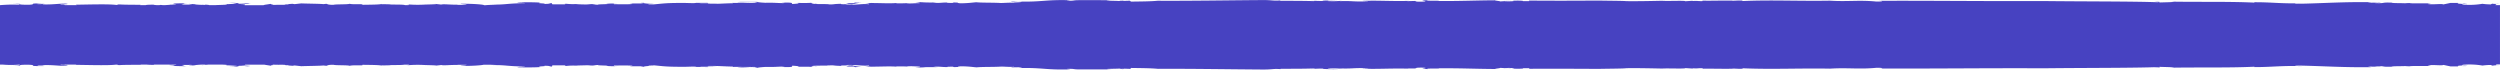 <svg xmlns="http://www.w3.org/2000/svg" viewBox="0 0 1366.01 38.01"><defs><style>.cls-1{fill:#4742c1;}</style></defs><title>Group 1570400</title><g id="Layer_2" data-name="Layer 2"><g id="Layer_1-2" data-name="Layer 1"><g id="Group_1570" data-name="Group 1570"><path id="Path_2194" data-name="Path 2194" class="cls-1" d="M1366,2.82h-2.54c0-.21,1.91-.5-1.28-.7l3-.06c.59-.17-3.75.17-3.4-.09l-.79.43a33.91,33.91,0,0,1-4.61-.32,42.12,42.12,0,0,1-9.18.53l1.5,0c-4.44,0-2.72-.3-3.64-.37h1L1342.3,2c2.83.16,7.51-.22,5.06-.19-5.29-.13,1.37.11-2.6.17-2.47,0-1.77-.22-1.66-.36h-4.27l-3.77.8c-1-.54-6.06.25-8.61-.25,4-.13-.36-.18.28-.36l-9.82,0c-.93-.07,2.58-.16,1.09-.13a30.15,30.15,0,0,0-4,.12c-.85-.14-7.33,0-7.06-.35-6.66-.23-2.8.46-9,.25-.82-.21,4.92-.05,2.17-.27l-6.44.08a12.51,12.51,0,0,1,3.66-.3c-17.4-.29-26.79.59-42.69.88-2.25-.26,1.61-.17,3.2-.34-11.52.34-16.2-.56-26-.53l-.17.21c-13.68-.66-30.14-.27-45.6-.54l1.84.15c-2.12.2-5.56.22-8.1.32-.39-.11,1.84-.45-2.65-.37.93.08,2.82.16,2.26.26-13.28-.55-41.3-.41-63.12-.68-29.5.16-61.51-.26-90.5-.12,4.42,0,2.54.5-.79.38-9.1-.89-15.79.15-25.1-.46-16.89.29-32-.48-47.67.2l-.3-.25c-2.34-.11-3,.06-5.44.09l.06-.07c-5.82-.1-12.86.16-16.2,0l-.21.28c-3.46,0-1.8-.22-5.34-.06l.1-.14-4.13.27c.4-.5-9.76,0-12.52-.26-4.48.08-13,.3-19.75.2C887.2.43,878.87.43,873.57.31c-10.33.06-25.08.14-38.23,0l.24.32-3.44,0c.05-.07-.41-.11.11-.14-2.66-.36-7.92.11-10.68-.11a22.69,22.69,0,0,0,4.36,0c2.82.15.13.46-3.67.3l.07-.07-2.6.17c-.29-.25-2.64-.37-2.94-.62-11.3.06-19,.49-30.66.37,1.2-.28-8.38.07-6-.41-7,.18,1.15.39-2.05.73a30.22,30.22,0,0,1-4.36,0c.92-.12-1.59-.3,0-.34L769,.62c-.45,0,.58-.11,1.1-.14-9.53.28-16.9-.32-25.45,0-.63.17,3.4,0,2.77.22-8.6.36-7.6-.31-15.62-.06l1.66-.24a53.15,53.15,0,0,1-8,.18c-.75-.29,3.62-.24,5.67-.37-2.93,0-10.33.06-8.07.32a62,62,0,0,1-6.68-.24c-.06.07,3.28.19,1.22.32-4.77-.16-12.14-.15-18-.18.05-.07-.36-.17.15-.21-4.69.37-4.19-.26-10.63-.18-17.22.11-39.53.48-56.6.37-3.71.38-9.13.39-14.57.47l-.58-.5-4.53.16c-1.85-.15,3.48-.09.22-.28l-1.71.31c-.36-.18-11.66-.12-4-.48H589.74c-3.9,0-2.28.42-6.58.3-.88-.15,1.54-.1,1.2-.28-12.94-.37-15,1-27,.74l1-.07c-2.05.14-6,.12-6,.19,1.55.5,2.17-.27,5.85,0-.32.43-4.59.23-4.35.55-2.82-.15-4.48.09-7,.12-4.19-.27-10.22-.08-13.38-.41-2,.13-4.35.55-8.77.57-3.17-.34.74-.32-3.57-.45l-.69.25c-3.53,0-3-.11-2.85-.22-3.78,0-3.15.34-7.89.18l2.65-.24c-3.51.09-4.94.05-9.82,0a17.06,17.06,0,0,1,3.5-.09c-2.65-.37-4.54.16-6,.12.41.1,3.8.15,2.14.4-2.42-.05-5.16.33-6.89,0L498,1.57a77.82,77.82,0,0,1-8.5.22c.31,0,.16-.08.29-.14-3.68.32-8.47,0-13.9,0l1-.06c-2.19.08-3.39.3-4.57.28,3.09.15,2.25.22,2.53.46-4.09-.41-6.25.47-12.92.22a10.09,10.09,0,0,1,3.55-.16,30.32,30.32,0,0,1,6.63-1,34.07,34.07,0,0,1-4.95,0l-.72.35c-1.53,0-2.74,0-3.9,0-.65.25,3.1.4-.45.56-4,.13-2.13-.4-2.75-.22-5.51.15-2.28.42-7.59.29.44,0,1.23-.08,1.75-.08-3.79-.13-9.1.07-10.19-.38a5.85,5.85,0,0,1,2.12-.2l-.06.07c3.86-.32-2.39,0-2.33-.25-.88.15-5.22.11-7.32.07l.77.28c-8,.86.43-.56-7.5-.45-5,.19,1.9.08-1.19.28-3.4-.05-4.67-.3-9.65-.19C416.8,1.45,414,1.3,413.73,1c-3,.13-9.18-.15-10.9.17,5.17.26,5.16-.34,11.2.08l-1.7.31c-4.18,0-9.54.14-12.43,0,.59.06.85.14.48.2-6,.12-7.68.43-13.47.34-.77-.29,2.63-.24,5.1-.26-3.74-.23-3.91,0-9.71-.12-.31-.25,3.9,0,4.57-.22l-6.42.07s0,0,0-.05c-.93.42-4.9,0-8.83.09-9.3,0-10.73.56-15.88.89-1.39-.11-1.79-.22-1.21-.32a6.06,6.06,0,0,0,2.68-.07c-3.15,0-6.88-.41-5.12-.58-5,.12,1.8.22-1.26.35l-6.83,0c.81.22,3.21.26-.33.43-3,.06-4.42,0-8.32,0,.57-.11-1.23-.33,1.7-.32a39.52,39.52,0,0,0-6,.12c4.26.2-7,.18-3.82.52L323,2.41c1,0,1.08-.14,2.51-.1-1.21-.33-3.49.09-5,.12s-5.4-.09-5.72-.22a34.34,34.34,0,0,1-5.27-.14c-2,.06-.16.21-.74.31l-6.82,0c-.36-.19-.93-.68.1-.75-2.59.17-.93.53-4.83.51,2.24-.34-5.15-.27-1.91-.68-2.23-.26-8.6-.25-12.11-.16-2.18.28,3.8.16,3.57.44-9.86.1-10.47.89-17.7.75l1.88.08c-3.85.13-4.06.13-5.65.27h-.84c0-.35-5.89-.85-12.7-.78-.63.18,4.15.34,2.94.62l-4.93,0c-.36,0,.18-.09.82-.13-4.42.12-8.22-.46-9.5-.05L236.65,2l1.77.22c-.61.18-5.56.23-6.59.3a67.71,67.71,0,0,1-9.66-.18c.72.11,2.32.36.69.47h-1.62c-.48-.49-8.31-.17-8.2-.45-1.61,0-4.46-.17-4.64.06l.27-.35c-.38.49-6.24.47-10.72.56,1-.67-4.93,0-6.91-.56-.85.45-8,.18-8.76.57-3.45,0-3.1-.4-4-.55l-1.61.17c-1.74-.22-8.22-.25-12.08-.4l-3.58.4-1.33-.18c-.58.1-3.56.16-1.71.31l-1.94,0c-.16.44-2.72.12-6.61.31-.9-.07-.65-.18.19-.24-1.85,0-1.18-.21-2-.35.34.11-3.35.46-3.59.72H133.54c.92-.22.59-.5-3.38-.5,3.35,0,5-.27,6.73-.35-1.32,0-2-.06.08-.22-5,.12-1.67.24-6.59.29.27-.36-1.11-.47-5.42-.59l3.23.26a3.31,3.31,0,0,1-.62.09A4.55,4.55,0,0,1,129.4,2c-.88,0-4.8.36-6.17.27,2.72.36-2.94.4-5.34.52h-3.63c.35-.18-4.23-.31-3.69-.51-1.53.1,3.25.26,1.17.4a53,53,0,0,1-5.63-.31l1-.06-3.8-.16c-.62.17,3.68.3.18.39-.92-.07-4.42,0-4.31-.12,1.66-.25.45-.57,3.43-.63-2.47,0-10.34.06-7.16.4h-3c1.86.15,7,.42,1.12.46l0-.07-3.38.22h-1.2l-1.33-.13c0,.05-.2.1-.7.13H85.52C85,2.74,83.85,2.69,84,2.56c-3.9,0-4.08.16-4.47.26H76.85c-.42,0-.37-.11.22-.21-3.39,0-9.3,0-11.62-.19-4.53.15.93.07-1.72.31-3.92-.62-15-.24-22.38-.16.56.15.65.22.47.25h-6c-1.11-.1-1.58-.2,1.61-.27l-4,.06c-2.7-.3,6.53-.23,2.45-.63-4.43,0-7.34.61-12.56.41,1.75-.39-4,.12-2.71-.3,1.08-.14,2.53-.1,4-.12l-.92-.08c-9.71-.11-2.8.45-7.9.71-5.91,0-4.66-.3-5-.48-.92-.07-3.9,0-5.45.09,3.61-.24,6.67.24,5,.48-2.6-.44-8.78,0-10.4.13V35.3H1.57a51.05,51.05,0,0,0,8.83,0c1.66.24-1.41.71-5,.48,1.56.1,4.54.16,5.46.08.34-.18-.91-.53,5-.48,5.09.26-1.82.83,7.9.71l.91-.07c-1.48,0-2.92,0-4-.13-1.3-.42,4.47.09,2.72-.29,5.22-.2,8.12.39,12.55.41,4.08-.41-5.15-.33-2.45-.63l4,.06A12.5,12.5,0,0,1,35,35.3h6.78a2.9,2.9,0,0,1-.41.13c7.24.07,18,.44,22.13-.13h.61c1.72.2-2.93.13,1.36.28,2.31-.19,8.22-.14,11.61-.19a2.74,2.74,0,0,1-.39-.09h3.42a35.48,35.48,0,0,0,3.86.13s.15-.1.43-.13H92.3l1.4.09-.06-.07c5.92,0,.74.32-1.11.47h3c-3.18.33,4.69.37,7.16.4-3-.06-1.77-.39-3.44-.63-.1-.14,3.4,0,4.32-.12,3.5.09-.8.21-.18.39l3.79-.16-1-.07c1.06-.08,2.37-.23,4-.29H112c1.39.13-2.87.28-1.41.38-.4-.15,2-.25,3.17-.38h7.87c1.88.08,3.24.18,1.61.39,1.38-.08,5.3.27,6.17.27a4.55,4.55,0,0,1-1.83.23,3.21,3.21,0,0,1,.62.1l-3.22.26c4.3-.12,5.68-.24,5.41-.59,4.93,0,1.61.17,6.59.29-2.05-.17-1.4-.2-.07-.22-1.74-.08-3.38-.3-6.73-.35,3.22,0,4-.18,3.75-.37h10.45c1,.24,3.54.5,3.25.6.86-.15.19-.35,2-.36-.85-.06-1.08-.16-.19-.23,3.89.18,6.45-.13,6.61.31l1.94,0c-1.85.15,1.13.21,1.71.31l1.32-.18,3.59.4c3.86-.15,10.34-.18,12.08-.39l1.61.17c.87-.15.53-.57,4-.55.79.39,7.91.11,8.76.57,2-.62,7.93.11,6.91-.56,4.48.08,10.34.06,10.71.56l-.27-.36c.19.24,3,.06,4.65.07-.1-.26,6.15,0,7.82-.33h2.7c0,.12-.89.27-1.4.35a64.93,64.93,0,0,1,9.66-.18c1,.06,6,.12,6.59.29l-1.77.22,4.49-.51c1.27.41,5.07-.18,9.49,0a3.19,3.19,0,0,1-.92-.12h1.69l3.34,0c1.21.28-3.57.44-2.94.62,6,.06,11.34-.32,12.48-.66h2.84c.75,0,1.76.07,3.87.15l-1.88.08c7.23-.14,7.84.64,17.7.74.23.29-5.75.17-3.57.44,3.51.09,9.88.1,12.11-.15-3.24-.42,4.15-.34,1.92-.69,3.9,0,2.23.35,4.82.52-1-.07-.46-.57-.1-.75l6.82,0c.58.1-1.26.26.75.32a33,33,0,0,1,5.26-.15c.32-.12,4.22-.15,5.72-.21s3.77.44,5,.12c-1.43,0-1.54-.1-2.51-.1l4.26-.2c-3.18.33,8.08.32,3.82.51a38.25,38.25,0,0,0,6,.12c-2.93,0-1.13-.21-1.7-.31,3.9,0,5.34-.06,8.32,0,3.54.16,1.14.21.33.42l6.83,0c3.05.13-3.73.23,1.26.35-1.76-.17,2-.63,5.12-.58a5.92,5.92,0,0,0-2.68-.07c-.58-.1-.18-.21,1.21-.33,5.15.34,6.58.9,15.88.9,3.93.12,7.9-.33,8.83.08,0,0,0,0,0,0l6.42.08c-.67-.24-4.88,0-4.57-.23,5.8-.09,6,.12,9.71-.11-2.48,0-5.87,0-5.1-.26,5.8-.1,7.51.22,13.47.33.37.07.11.15-.47.21,2.88-.11,8.24.05,12.42,0l1.7.31c-6,.42-6-.19-11.2.08,1.72.31,7.88,0,10.9.17.24-.32,3.07-.47,4.45-.59,5,.13,6.25-.13,9.65-.18,3.09.2-3.85.09,1.19.28,7.93.11-.53-1.31,7.5-.45l-.77.28c2.1,0,6.44-.09,7.32.07-.06-.28,6.19.06,2.33-.25l.06.07a6,6,0,0,1-2.11-.2c1.08-.45,6.39-.25,10.18-.39-.52,0-1.3,0-1.75-.07,5.3-.13,2.08.13,7.59.29.62.17-1.26-.35,2.75-.22,3.55.16-.2.31.46.56,1.15,0,2.36,0,3.9,0l.71.35a34.07,34.07,0,0,1,4.95,0,31,31,0,0,1-6.63-1,10.09,10.09,0,0,1-3.55-.17c6.67-.24,8.83.64,12.92.23-.28.24.56.31-2.53.45,1.18,0,2.38.2,4.57.29l-1-.07c5.43,0,10.22-.31,13.9,0-.13-.05,0-.11-.29-.13a80.41,80.41,0,0,1,8.5.21l-2.65-.23c1.73-.29,4.47.09,6.89,0,1.66.24-1.73.29-2.14.4,1.44,0,3.33.48,6,.12a17.06,17.06,0,0,1-3.5-.09c4.88,0,6.31-.07,9.82,0l-2.65-.24c4.74-.16,4.1.19,7.89.18-.13-.12-.68-.19,2.85-.22l.69.24c4.32-.12.4-.11,3.57-.44,4.42,0,6.72.43,8.77.57,3.16-.33,9.19-.14,13.38-.41,2.47,0,4.13.26,7,.11-.24.32,4,.13,4.35.55-3.68.3-4.3-.48-5.85,0,0,.07,4,0,6,.18l-1-.06c12.06-.23,14.08,1.11,27,.74.35-.18-2.08-.13-1.2-.28,4.3-.12,2.69.31,6.58.29h17.63c-7.61-.36,3.69-.3,4-.47l1.71.31c3.26-.19-2.07-.14-.22-.29l4.53.16.58-.5c5.44.09,10.86.1,14.57.48,17.07-.11,39.38.26,56.6.37,6.44.08,5.94-.56,10.63-.19-.51,0-.1-.14-.15-.21,5.83,0,13.2,0,18-.18,2.06.14-1.28.26-1.22.33a62,62,0,0,1,6.68-.24c-2.26.26,5.14.33,8.07.32-2-.14-6.42-.08-5.67-.37a53.15,53.15,0,0,1,8,.18l-1.66-.24c8,.25,7-.42,15.62-.07.63.18-3.4.05-2.77.23,8.55.28,15.92-.31,25.45,0-.52,0-1.55-.1-1.1-.14l4.67,0c-1.59,0,.92-.23,0-.34a30.22,30.22,0,0,1,4.36-.06c3.2.35-4.95.56,2.05.74-2.35-.49,7.24-.14,6-.42,11.66-.11,19.35.32,30.66.38.3-.25,2.65-.37,2.94-.62l2.6.17-.07-.07c3.8-.16,6.49.15,3.67.3a21.91,21.91,0,0,0-4.36.05c2.76-.23,8,.25,10.68-.11-.52,0-.06-.08-.11-.15l3.44,0-.24.32c13.15-.09,27.9,0,38.23.05,5.3-.13,13.63-.12,14.89-.38,6.78-.1,15.27.12,19.75.2,2.76-.22,12.92.23,12.52-.26l4.13.27-.1-.15c3.54.17,1.88-.08,5.34-.05l.21.28c3.34-.12,10.38.13,16.2,0l-.06-.07c2.46,0,3.1.2,5.44.08l.3-.25c15.71.68,30.78-.09,47.67.2,9.3-.6,16,.43,25.1-.45,3.33-.13,5.21.4.79.38,29,.13,61-.28,90.5-.12,21.82-.27,49.84-.13,63.12-.68.56.1-1.33.18-2.26.25,4.49.09,2.26-.25,2.65-.36,2.54.09,6,.12,8.1.32l-1.84.15c15.46-.28,31.92.12,45.6-.54l.17.21c9.82,0,14.5-.87,26-.53-1.6-.17-5.45-.09-3.2-.34,15.9.29,25.3,1.16,42.7.88a13.31,13.31,0,0,1-3.67-.3l6.44.08c2.75-.22-3-.06-2.17-.28,6.2-.2,2.34.49,9,.25-.27-.35,6.21-.2,7.06-.35a30.16,30.16,0,0,0,4,.13c1.49,0-2-.06-1.09-.14l9.82,0c-.64-.17,3.73-.22-.28-.35,2.55-.51,7.57.29,8.61-.25l3.77.8h4.27c-.11-.14-.8-.38,1.66-.36,4,.06-2.7.3,2.6.17,2.45,0-2.23-.35-5.06-.19l3.74-.23h-1c.92-.08-.8-.39,3.64-.37l-1.5,0a42.12,42.12,0,0,1,9.18.53,33.91,33.91,0,0,1,4.61-.32l.79.42c-.36-.26,4,.08,3.4-.08l-3-.06c2.58-.17,1.83-.39,1.44-.58H1366Z"/><path id="Path_2195" data-name="Path 2195" class="cls-1" d="M87.79,5.49c0-.16-.68-.33-1.83-.38Z"/><path id="Path_2196" data-name="Path 2196" class="cls-1" d="M1357.46,4.15l1.33.08A9.79,9.79,0,0,0,1357.46,4.15Z"/><path id="Path_2197" data-name="Path 2197" class="cls-1" d="M120.61,4.1c1.9-.38,5.77.07,5.74-.29C124.35,3.87,121.51,3.58,120.61,4.1Z"/><path id="Path_2198" data-name="Path 2198" class="cls-1" d="M773.72,1.18l1.25,0Z"/><path id="Path_2199" data-name="Path 2199" class="cls-1" d="M1355.92,4.06a3.71,3.71,0,0,0,.46.19,7.89,7.89,0,0,1,1.08-.1Z"/><path id="Path_2200" data-name="Path 2200" class="cls-1" d="M462.56,3.63h0Z"/><path id="Path_2201" data-name="Path 2201" class="cls-1" d="M462.56,3.63a20.58,20.58,0,0,0-4.56.46A17.45,17.45,0,0,0,462.56,3.63Z"/><path id="Path_2202" data-name="Path 2202" class="cls-1" d="M472.37,3.82l-.54,0A4.9,4.9,0,0,0,472.37,3.82Z"/><path id="Path_2203" data-name="Path 2203" class="cls-1" d="M380.47,3.08s0,0,0,0a.1.1,0,0,0,0,0Z"/><path id="Path_2204" data-name="Path 2204" class="cls-1" d="M399.93,3.19A6.6,6.6,0,0,0,398.68,3,10.43,10.43,0,0,0,399.93,3.19Z"/><path id="Path_2205" data-name="Path 2205" class="cls-1" d="M517.68,2.77h0Z"/><path id="Path_2206" data-name="Path 2206" class="cls-1" d="M123.23,4.72l-.37-.09A1.18,1.18,0,0,0,123.23,4.72Z"/><path id="Path_2207" data-name="Path 2207" class="cls-1" d="M443.24,3a.3.3,0,0,0-.15.16C443.22,3.15,443.27,3.09,443.24,3Z"/><path id="Path_2208" data-name="Path 2208" class="cls-1" d="M1338.68,3.3h.16l.44-.19C1339,3.13,1338.73,3.18,1338.68,3.3Z"/><path id="Path_2209" data-name="Path 2209" class="cls-1" d="M453.55,4.76l.27,0Z"/><path id="Path_2210" data-name="Path 2210" class="cls-1" d="M1339.82,2.87l-.54.24C1340,3.05,1341.1,3.2,1339.82,2.87Z"/><path id="Path_2211" data-name="Path 2211" class="cls-1" d="M1361.78,4l.06-.06Z"/><path id="Path_2212" data-name="Path 2212" class="cls-1" d="M147.62,4.29a.33.33,0,0,0-.13,0Z"/><path id="Path_2213" data-name="Path 2213" class="cls-1" d="M467.21,2.94l.08-.07A.14.14,0,0,0,467.21,2.94Z"/><path id="Path_2214" data-name="Path 2214" class="cls-1" d="M381.67,2.66,378.12,3l2.35.09C380.47,3,380.58,2.8,381.67,2.66Z"/><path id="Path_2215" data-name="Path 2215" class="cls-1" d="M489.81,3.36a7,7,0,0,0,.84-.16C490.08,3.23,489.9,3.29,489.81,3.36Z"/><path id="Path_2216" data-name="Path 2216" class="cls-1" d="M516.94,2.34c-1.94.12-.21.28.74.43C517.72,2.65,517.68,2.51,516.94,2.34Z"/><path id="Path_2217" data-name="Path 2217" class="cls-1" d="M315.43,4.28c-.55.1-.67.18-.59.25C315.25,4.47,315.5,4.4,315.43,4.28Z"/><path id="Path_2218" data-name="Path 2218" class="cls-1" d="M140,4.1l.7.09A4.19,4.19,0,0,0,140,4.1Z"/><path id="Path_2219" data-name="Path 2219" class="cls-1" d="M149.65,5c.48,0,1.09,0,2-.08A10.1,10.1,0,0,0,149.65,5Z"/><path id="Path_2220" data-name="Path 2220" class="cls-1" d="M357.23,4.32a10.35,10.35,0,0,0,1.84-.19A7.57,7.57,0,0,0,357.23,4.32Z"/><path id="Path_2221" data-name="Path 2221" class="cls-1" d="M153.64,4.8l2.44.07s0-.07,0-.12Z"/><path id="Path_2222" data-name="Path 2222" class="cls-1" d="M136.89,4c1,0,2.25,0,3.08.08A13.22,13.22,0,0,0,136.89,4Z"/><path id="Path_2223" data-name="Path 2223" class="cls-1" d="M250.65,5.27h.26C252.81,5,251.62,5.11,250.65,5.27Z"/><path id="Path_2224" data-name="Path 2224" class="cls-1" d="M164.31,3.81l.33,0,.71-.16Z"/><path id="Path_2225" data-name="Path 2225" class="cls-1" d="M126.35,3.8a7.09,7.09,0,0,0,1.22-.1l-1.39-.07C126.32,3.71,126.35,3.76,126.35,3.8Z"/><path id="Path_2226" data-name="Path 2226" class="cls-1" d="M214,4.37c-.69.22-.95.37-1,.48C213.87,4.84,214.39,4.74,214,4.37Z"/><path id="Path_2227" data-name="Path 2227" class="cls-1" d="M87.79,32.5,86,32.88C87.11,32.83,87.76,32.66,87.79,32.5Z"/><path id="Path_2228" data-name="Path 2228" class="cls-1" d="M1357.46,33.84a8.41,8.41,0,0,0,1.33-.08Z"/><path id="Path_2229" data-name="Path 2229" class="cls-1" d="M120.61,33.89c.9.52,3.74.23,5.74.29C126.38,33.82,122.5,34.27,120.61,33.89Z"/><path id="Path_2230" data-name="Path 2230" class="cls-1" d="M775,36.83l-1.25,0Z"/><path id="Path_2231" data-name="Path 2231" class="cls-1" d="M1357.46,33.84a7.89,7.89,0,0,1-1.08-.1,3.71,3.71,0,0,0-.46.19Z"/><path id="Path_2232" data-name="Path 2232" class="cls-1" d="M462.6,34.37h0Z"/><path id="Path_2233" data-name="Path 2233" class="cls-1" d="M458,33.9a20.58,20.58,0,0,0,4.56.46A17.45,17.45,0,0,0,458,33.9Z"/><path id="Path_2234" data-name="Path 2234" class="cls-1" d="M472.37,34.17a4.9,4.9,0,0,0-.54,0Z"/><path id="Path_2235" data-name="Path 2235" class="cls-1" d="M380.47,34.91h0a.1.1,0,0,0,0,0S380.47,34.9,380.47,34.91Z"/><path id="Path_2236" data-name="Path 2236" class="cls-1" d="M399.93,34.8a10.43,10.43,0,0,0-1.25.17A6.6,6.6,0,0,0,399.93,34.8Z"/><path id="Path_2237" data-name="Path 2237" class="cls-1" d="M517.68,35.22h0Z"/><path id="Path_2238" data-name="Path 2238" class="cls-1" d="M467.29,35.12l-.08-.07A.14.14,0,0,0,467.29,35.12Z"/><path id="Path_2239" data-name="Path 2239" class="cls-1" d="M453.55,33.23l.27,0Z"/><path id="Path_2240" data-name="Path 2240" class="cls-1" d="M1339.28,34.88l.54.23C1341.1,34.79,1340,34.94,1339.28,34.88Z"/><path id="Path_2241" data-name="Path 2241" class="cls-1" d="M443.24,35c0-.06,0-.12-.15-.16A.3.3,0,0,0,443.24,35Z"/><path id="Path_2242" data-name="Path 2242" class="cls-1" d="M147.62,33.7l-.13,0A.33.33,0,0,0,147.62,33.7Z"/><path id="Path_2243" data-name="Path 2243" class="cls-1" d="M1339.28,34.88l-.44-.19h-.15C1338.73,34.81,1339,34.86,1339.28,34.88Z"/><path id="Path_2244" data-name="Path 2244" class="cls-1" d="M1361.84,34l-.06-.06Z"/><path id="Path_2245" data-name="Path 2245" class="cls-1" d="M123.23,33.27a1.18,1.18,0,0,0-.37.09Z"/><path id="Path_2246" data-name="Path 2246" class="cls-1" d="M381.67,35.33c-1.09-.14-1.2-.29-1.2-.42l-2.36.09Z"/><path id="Path_2247" data-name="Path 2247" class="cls-1" d="M489.81,34.63c.09.07.27.13.84.16A7,7,0,0,0,489.81,34.63Z"/><path id="Path_2248" data-name="Path 2248" class="cls-1" d="M516.94,35.65c.74-.17.78-.31.74-.43C516.73,35.37,515,35.53,516.94,35.65Z"/><path id="Path_2249" data-name="Path 2249" class="cls-1" d="M315.43,33.71c.07-.12-.18-.2-.59-.25C314.77,33.53,314.88,33.61,315.43,33.71Z"/><path id="Path_2250" data-name="Path 2250" class="cls-1" d="M140,33.88a3.34,3.34,0,0,0,.7-.08Z"/><path id="Path_2251" data-name="Path 2251" class="cls-1" d="M151.63,33.05c-.89-.06-1.5-.08-2-.08A10.94,10.94,0,0,0,151.63,33.05Z"/><path id="Path_2252" data-name="Path 2252" class="cls-1" d="M357.23,33.67a7.57,7.57,0,0,0,1.84.19A10.35,10.35,0,0,0,357.23,33.67Z"/><path id="Path_2253" data-name="Path 2253" class="cls-1" d="M156.12,33.23s0-.07,0-.11l-2.44.06Z"/><path id="Path_2254" data-name="Path 2254" class="cls-1" d="M140,33.88c-.83.06-2.12.06-3.08.08A13.22,13.22,0,0,0,140,33.88Z"/><path id="Path_2255" data-name="Path 2255" class="cls-1" d="M250.91,32.73h-.26C251.62,32.87,252.81,33,250.91,32.73Z"/><path id="Path_2256" data-name="Path 2256" class="cls-1" d="M165.35,34.32l-.71-.16-.33,0Z"/><path id="Path_2257" data-name="Path 2257" class="cls-1" d="M126.19,34.36l1.38-.07a8.26,8.26,0,0,0-1.22-.11S126.32,34.28,126.19,34.36Z"/><path id="Path_2258" data-name="Path 2258" class="cls-1" d="M214,33.62c.35-.37-.17-.47-1-.48C213.09,33.25,213.34,33.4,214,33.62Z"/></g></g></g></svg>